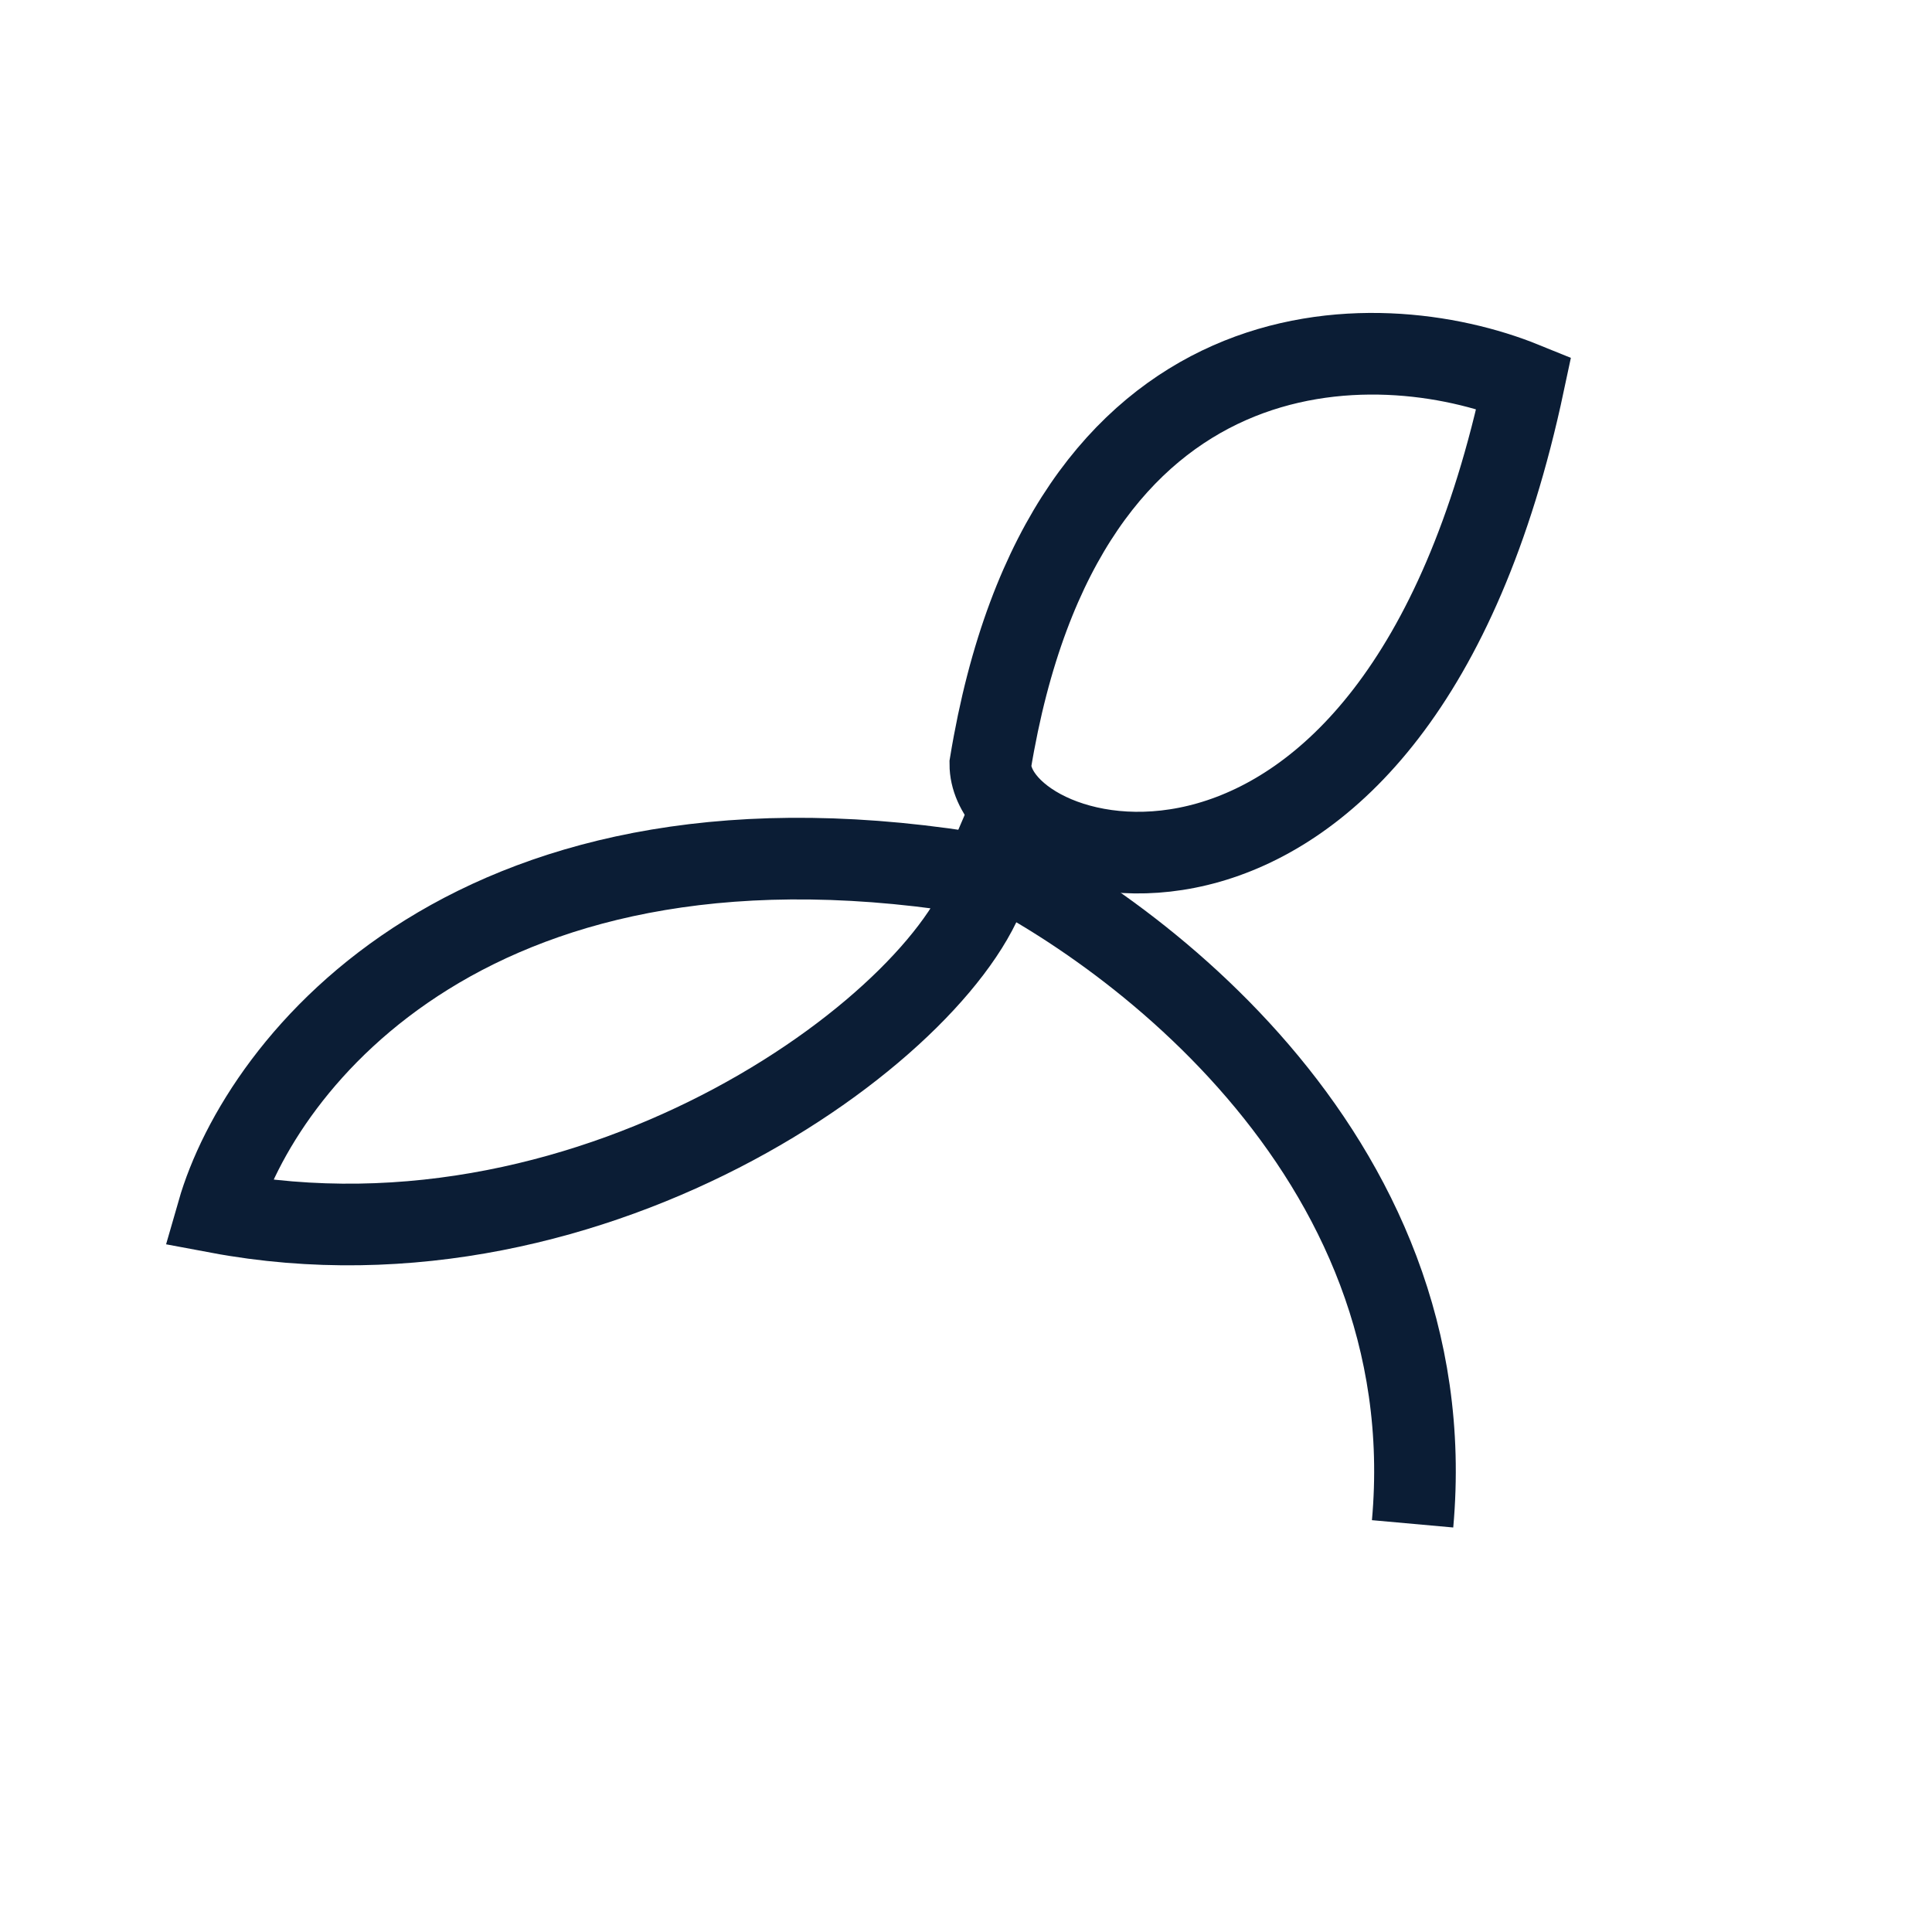 <svg xmlns="http://www.w3.org/2000/svg" fill="none" viewBox="0 0 71 71" height="71" width="71">
<path stroke-width="3" stroke="#0B1D35" d="M35 31C41.15 33.639 53.142 42.333 51.912 56"></path>
<path stroke-width="3" stroke="#0B1D35" d="M36.394 32.197C35.042 37.416 22.062 47.194 8 44.557C9.577 39.063 17.465 28.901 36.394 32.197Z"></path>
<path stroke-width="3" stroke="#0B1D35" d="M56 14.068C50.592 11.871 39.099 11.596 36.394 28.077C36.394 32.197 51.268 36.316 56 14.068Z"></path>
</svg>

